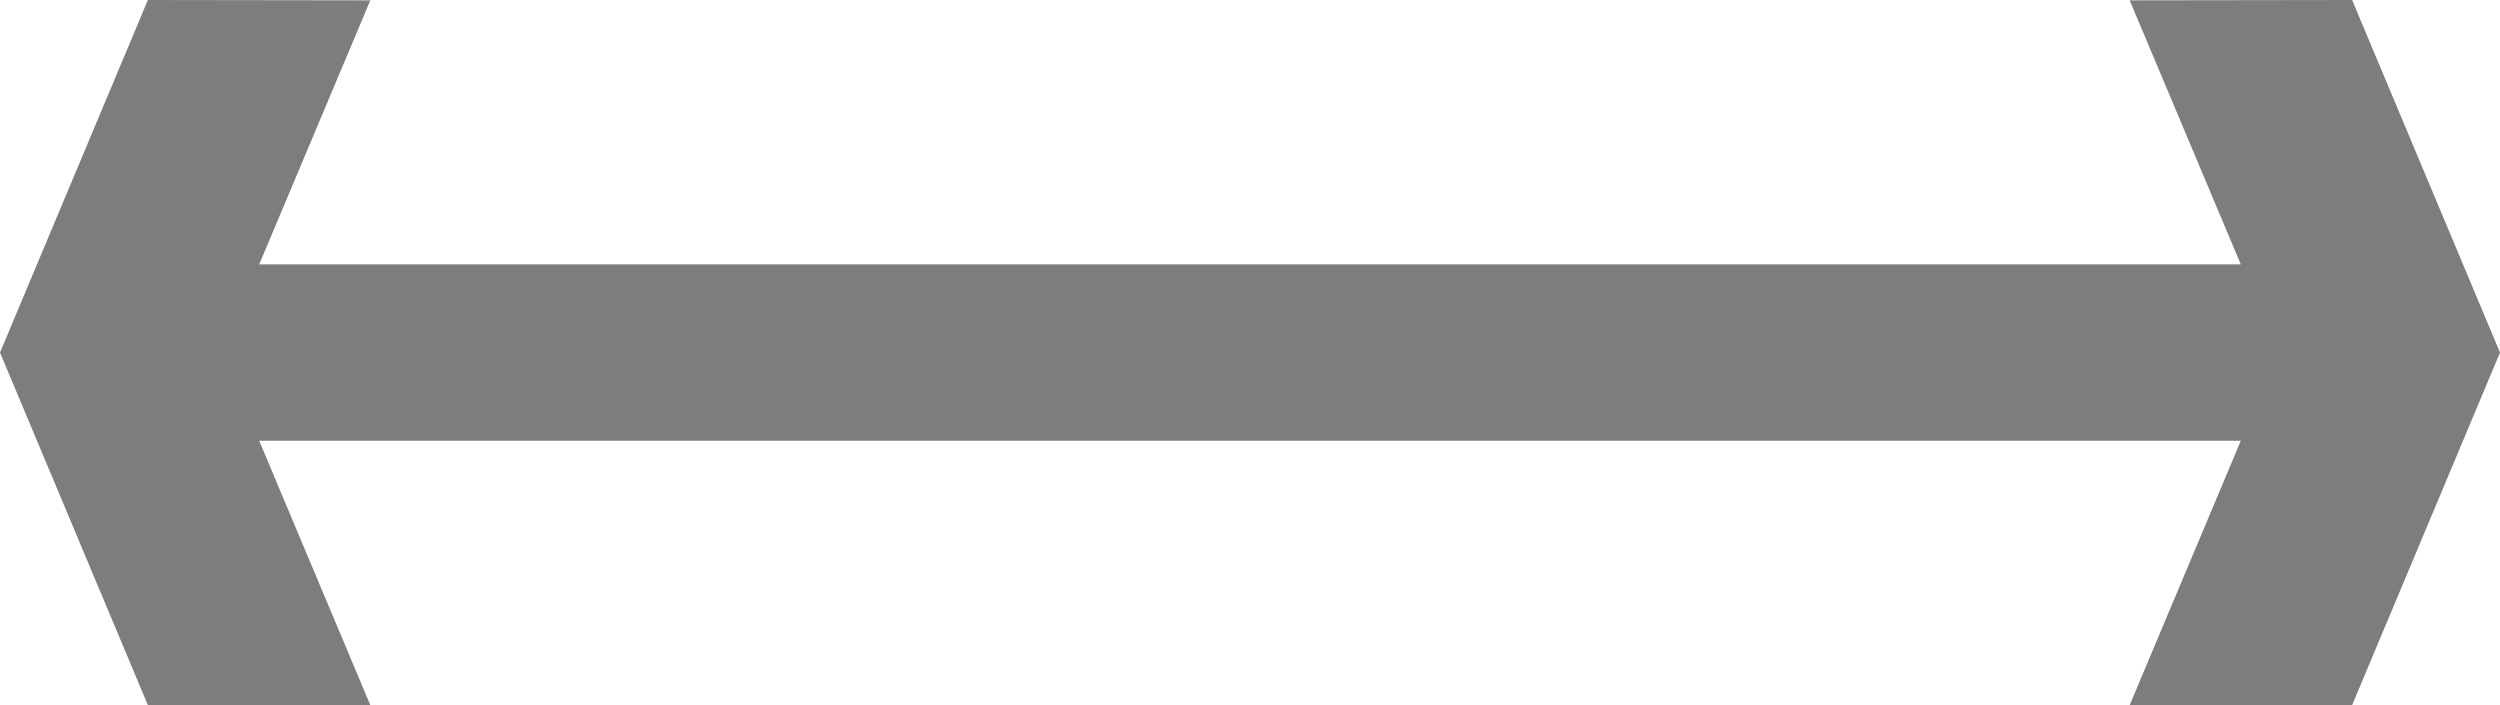 <?xml version="1.0" encoding="UTF-8"?> <svg xmlns="http://www.w3.org/2000/svg" width="39" height="11" viewBox="0 0 39 11" fill="none"> <path d="M0 5.5L2.307 0L5.777 0.005L3.465 5.5L5.777 11H2.307L0 5.5V5.5ZM36.111 6.875H2.889V4.125H36.111V6.875ZM39 5.5L36.693 11H33.223L35.535 5.5L33.223 0.005L36.693 0L39 5.5V5.5Z" fill="#7D7D7D"></path> </svg> 